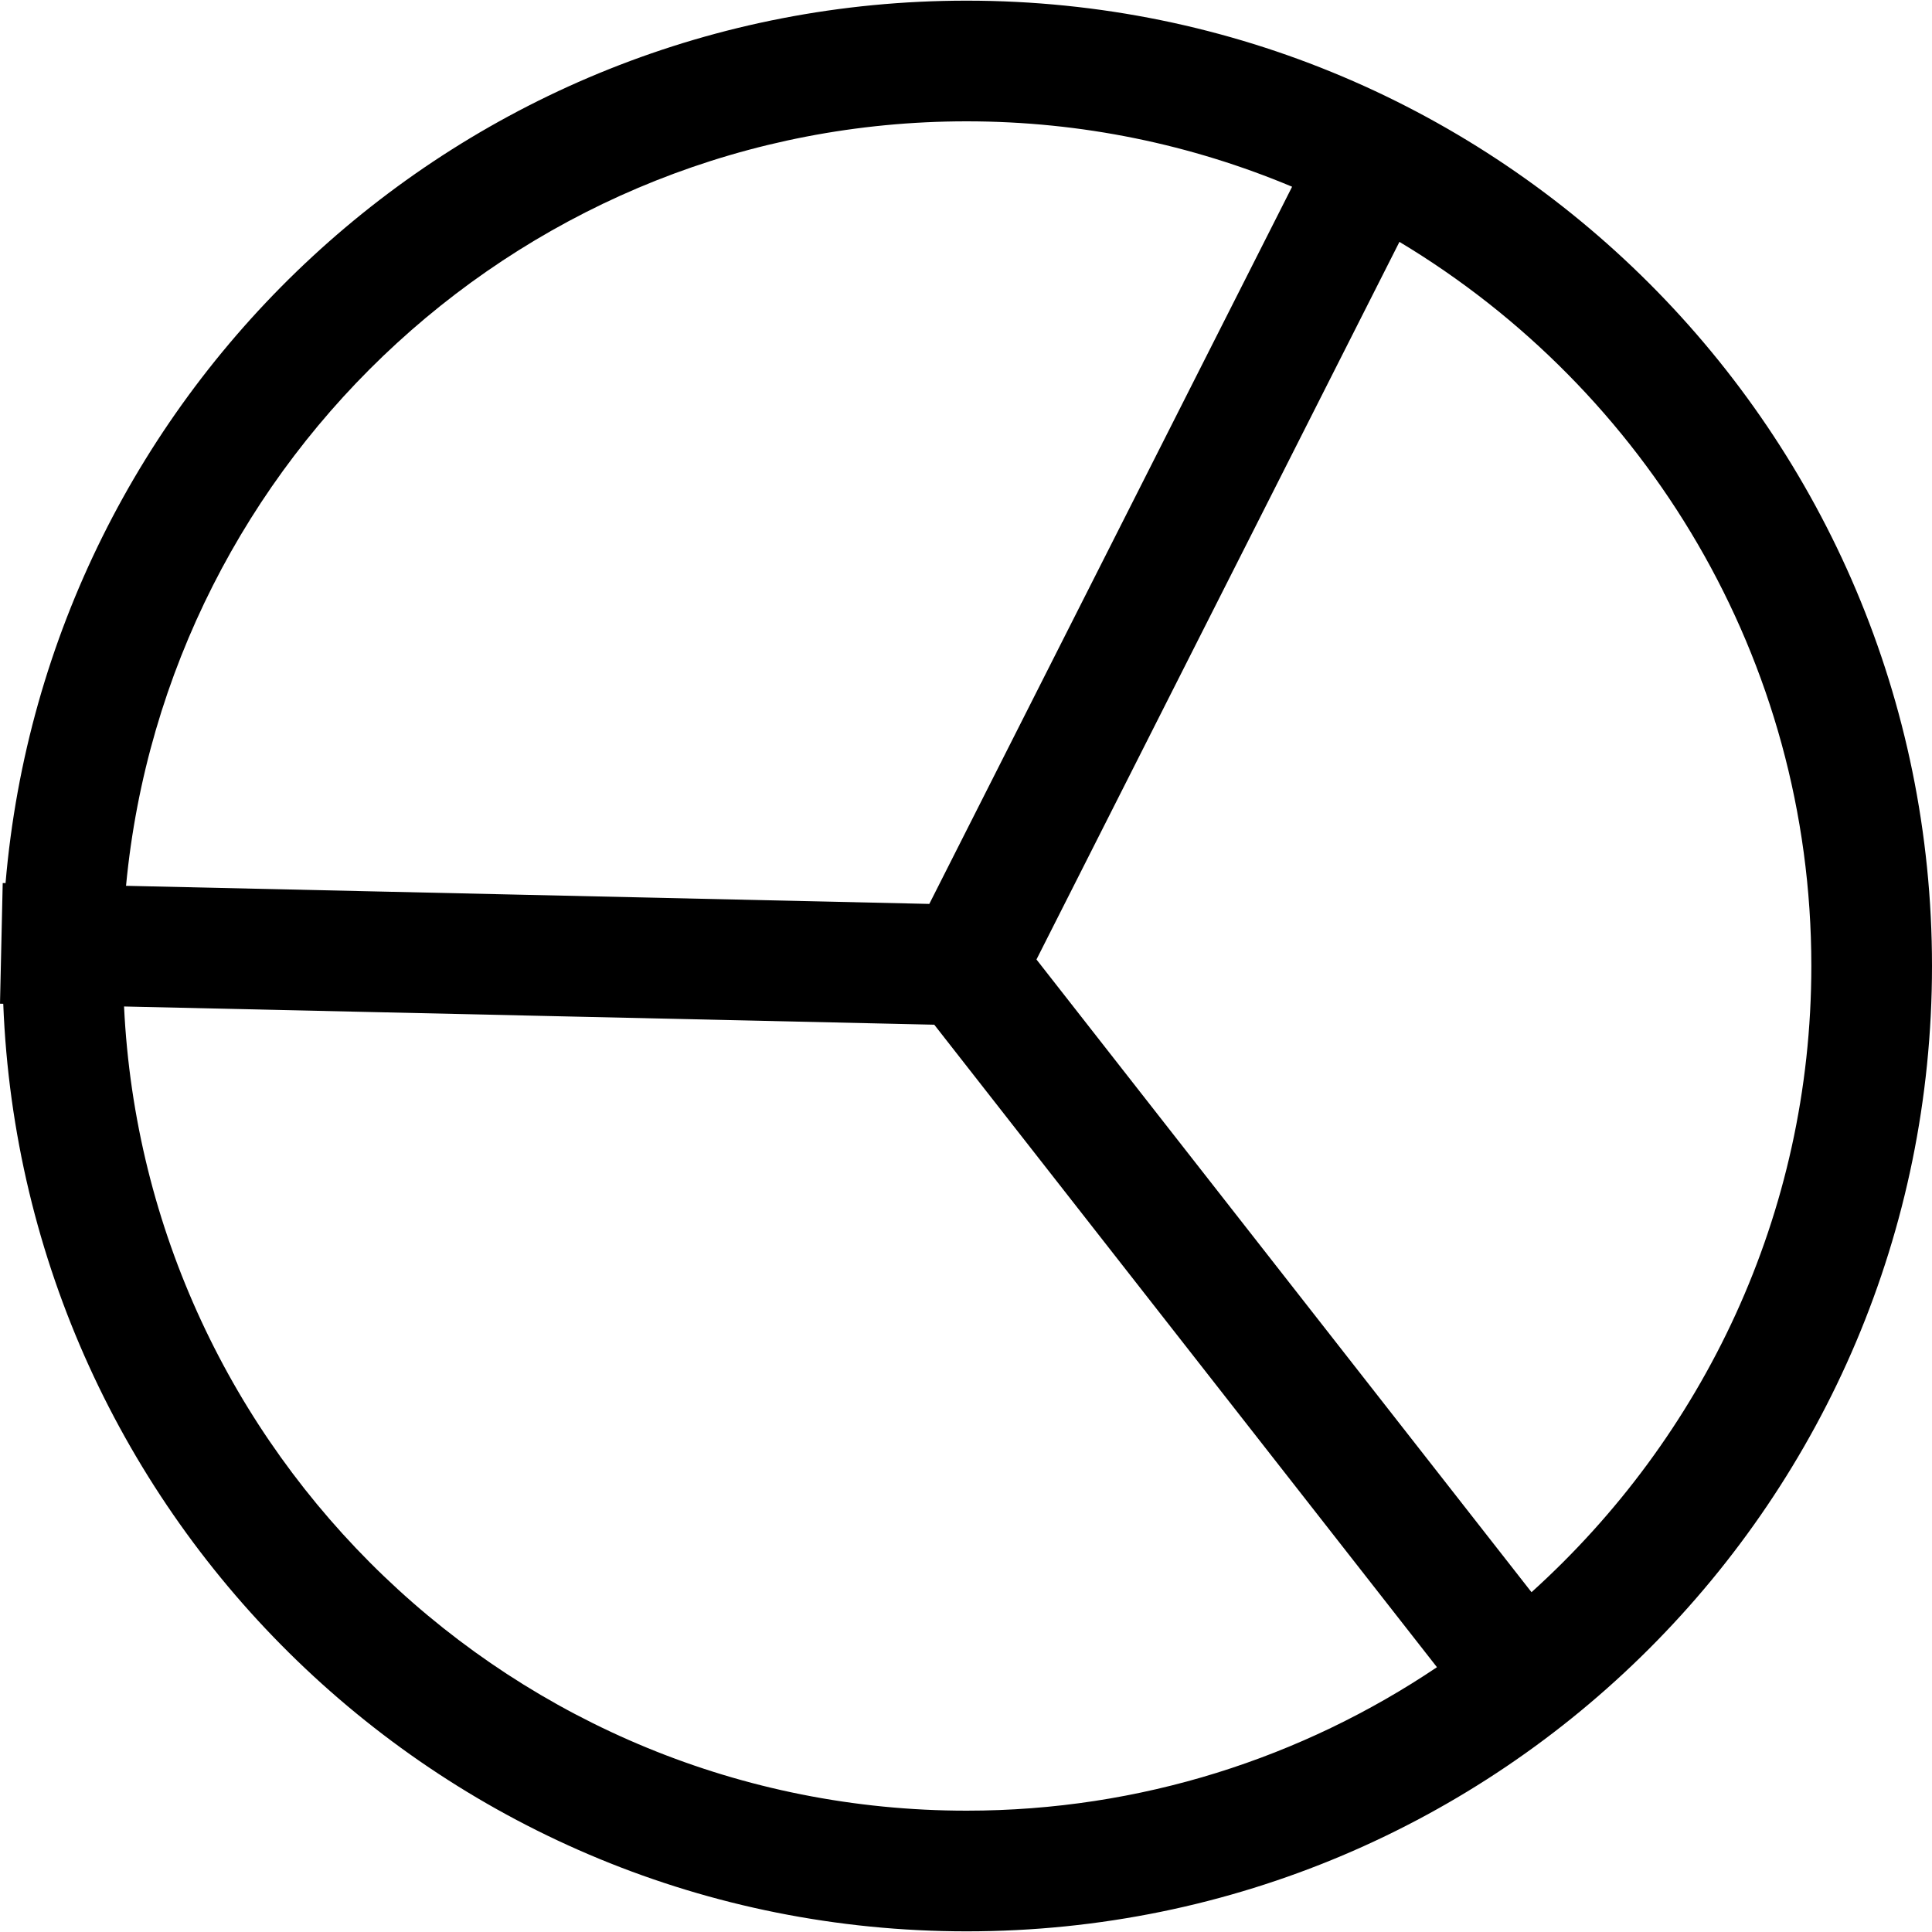 <?xml version="1.0" encoding="iso-8859-1"?>
<!-- Generator: Adobe Illustrator 19.0.0, SVG Export Plug-In . SVG Version: 6.00 Build 0)  -->
<svg version="1.1" id="Capa_1" xmlns="http://www.w3.org/2000/svg" xmlns:xlink="http://www.w3.org/1999/xlink" x="0px" y="0px"
	 viewBox="0 0 490 490" style="enable-background:new 0 0 490 490;" xml:space="preserve">
<g id="bold_copy_1_">
	<path d="M245.168,0.168c-128.108,0-233.08,98.453-243.761,223.807l-0.719-0.015L0,254.564l0.826,0.015
		c5.065,130.74,112.363,235.253,244.342,235.253C380.392,489.832,490,380.224,490,245S380.392,0.168,245.168,0.168z M245.168,30.772
		c29.242,0,57.122,5.922,82.539,16.587l-92.011,181.895l-203.731-4.591C42.264,116.05,133.908,30.772,245.168,30.772z
		 M31.461,255.268l205.49,4.621L364.447,422.84c-34.124,22.953-75.163,36.388-119.279,36.388
		C130.51,459.228,36.878,368.609,31.461,255.268z M388.426,403.819L262.873,243.347l92.057-182.002
		c62.447,37.474,104.467,105.66,104.467,183.639C459.396,308.014,431.883,364.585,388.426,403.819z"/>
</g>
<g>
</g>
<g>
</g>
<g>
</g>
<g>
</g>
<g>
</g>
<g>
</g>
<g>
</g>
<g>
</g>
<g>
</g>
<g>
</g>
<g>
</g>
<g>
</g>
<g>
</g>
<g>
</g>
<g>
</g>
</svg>
